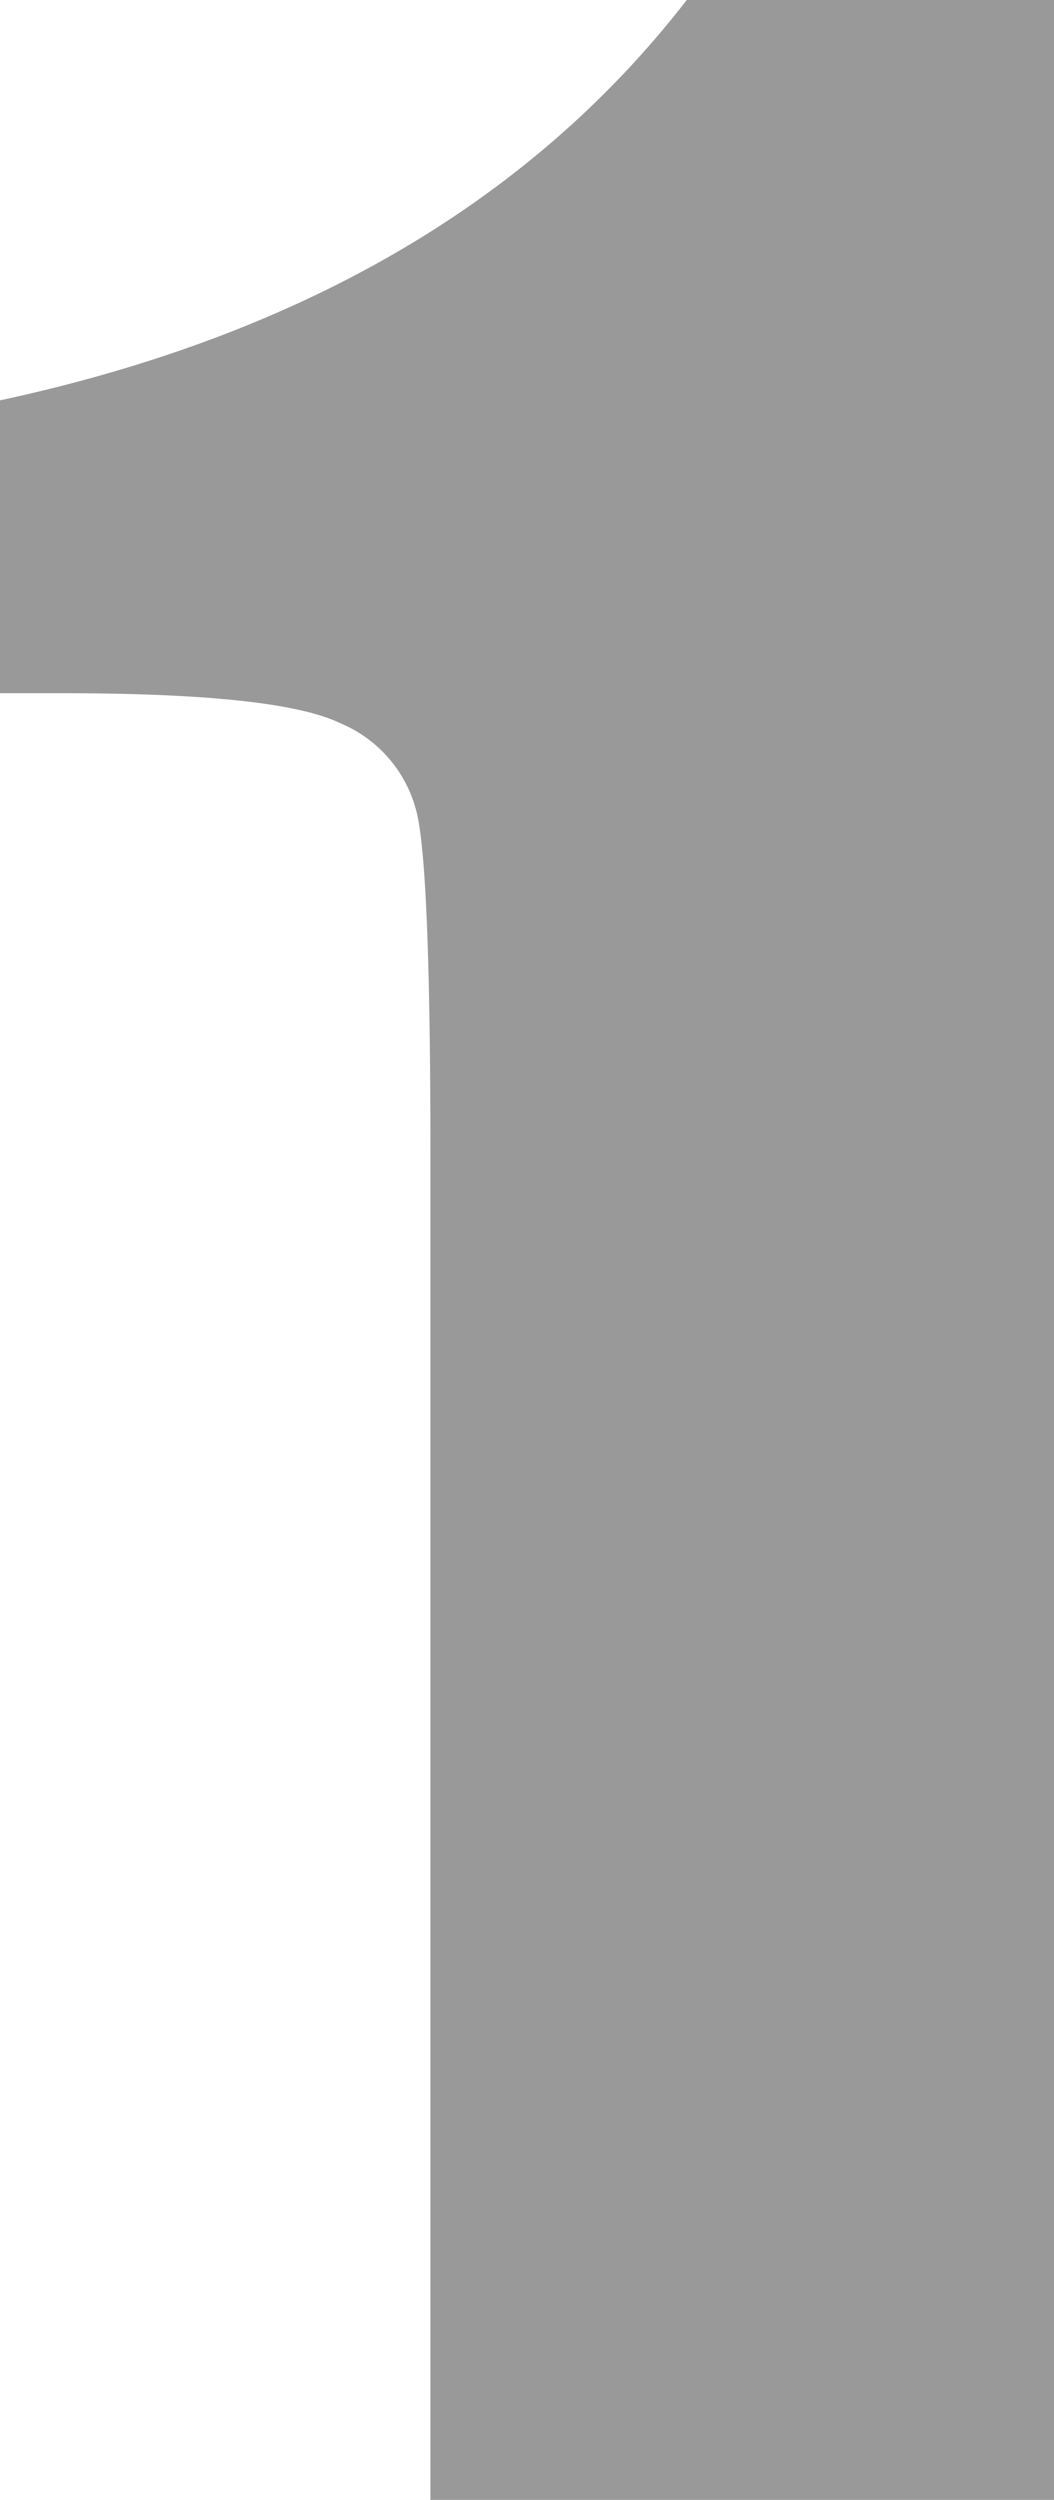 <svg xmlns="http://www.w3.org/2000/svg" width="33.35" height="79.05" viewBox="0 0 33.35 79.05"><title>no1</title><g id="レイヤー_2" data-name="レイヤー 2"><g id="sp"><g id="main"><path d="M33.35,0V79.05H13.62V36.67c0-6.12-.14-9.8-.44-11a4.12,4.12,0,0,0-2.41-2.8c-1.32-.64-4.26-.95-8.82-.95H0V12.66Q14.31,9.58,21.73,0Z" style="opacity:0.4"/></g></g></g></svg>
